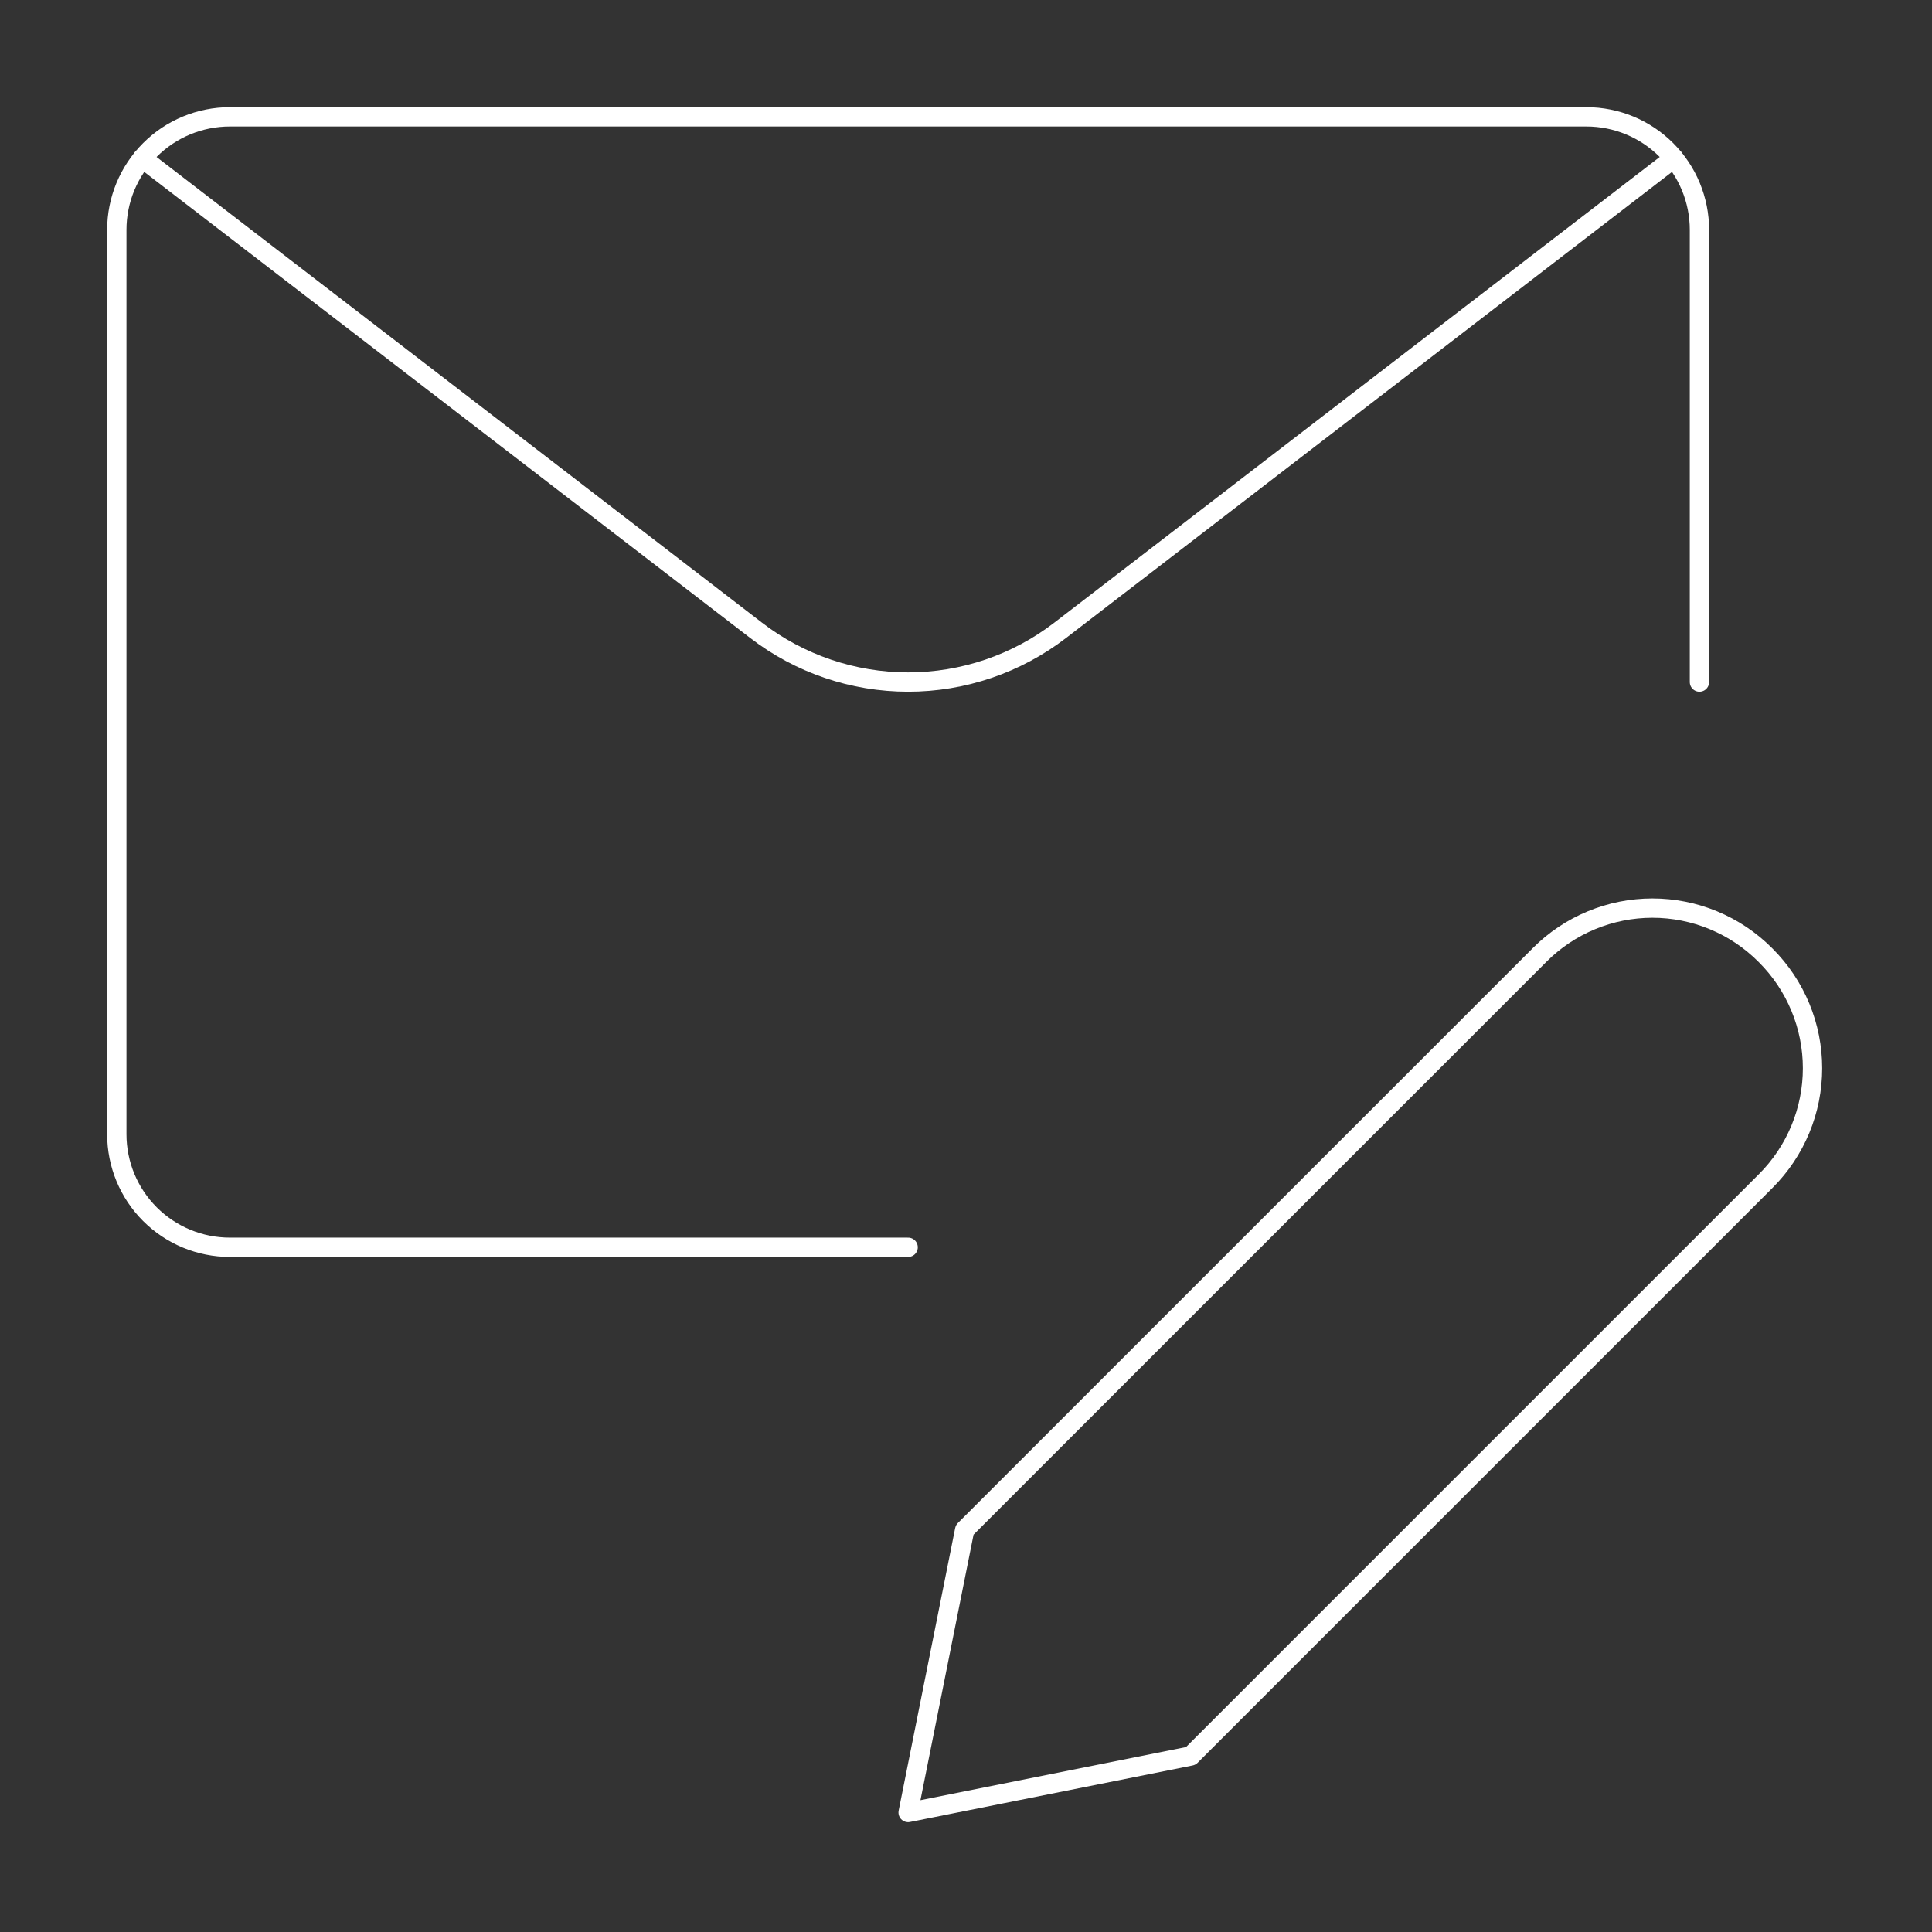 <svg width="200" height="200" viewBox="0 0 200 200" fill="none" xmlns="http://www.w3.org/2000/svg">
<rect x="0" y="0" width="200" height="200" fill="#333333" stroke="none"/>
<path d="M182.792 122.253L123.266 181.779L94.01 187.63L99.861 158.374L159.388 98.848C160.919 97.313 162.739 96.096 164.741 95.266C166.744 94.435 168.891 94.008 171.059 94.008C173.227 94.008 175.374 94.435 177.376 95.266C179.379 96.096 181.198 97.313 182.73 98.848L182.792 98.91C184.327 100.442 185.544 102.261 186.374 104.264C187.205 106.266 187.632 108.413 187.632 110.581C187.632 112.749 187.205 114.896 186.374 116.899C185.544 118.901 184.327 120.721 182.792 122.253Z" stroke="white" stroke-width="2" stroke-linecap="round" stroke-linejoin="round"/>
<path d="M94.01 129.118H23.795C20.691 129.118 17.715 127.885 15.52 125.691C13.325 123.496 12.092 120.52 12.092 117.416V23.796C12.092 20.692 13.325 17.716 15.52 15.521C17.715 13.327 20.691 12.094 23.795 12.094H164.225C167.328 12.094 170.305 13.327 172.499 15.521C174.694 17.716 175.927 20.692 175.927 23.796V70.606" stroke="white" stroke-width="2" stroke-linecap="round" stroke-linejoin="round"/>
<path d="M173.282 16.383L109.746 65.252C105.234 68.723 99.702 70.605 94.01 70.605C88.318 70.605 82.785 68.723 78.274 65.252L14.737 16.383" stroke="white" stroke-width="2" stroke-linecap="round" stroke-linejoin="round"/>
</svg>

